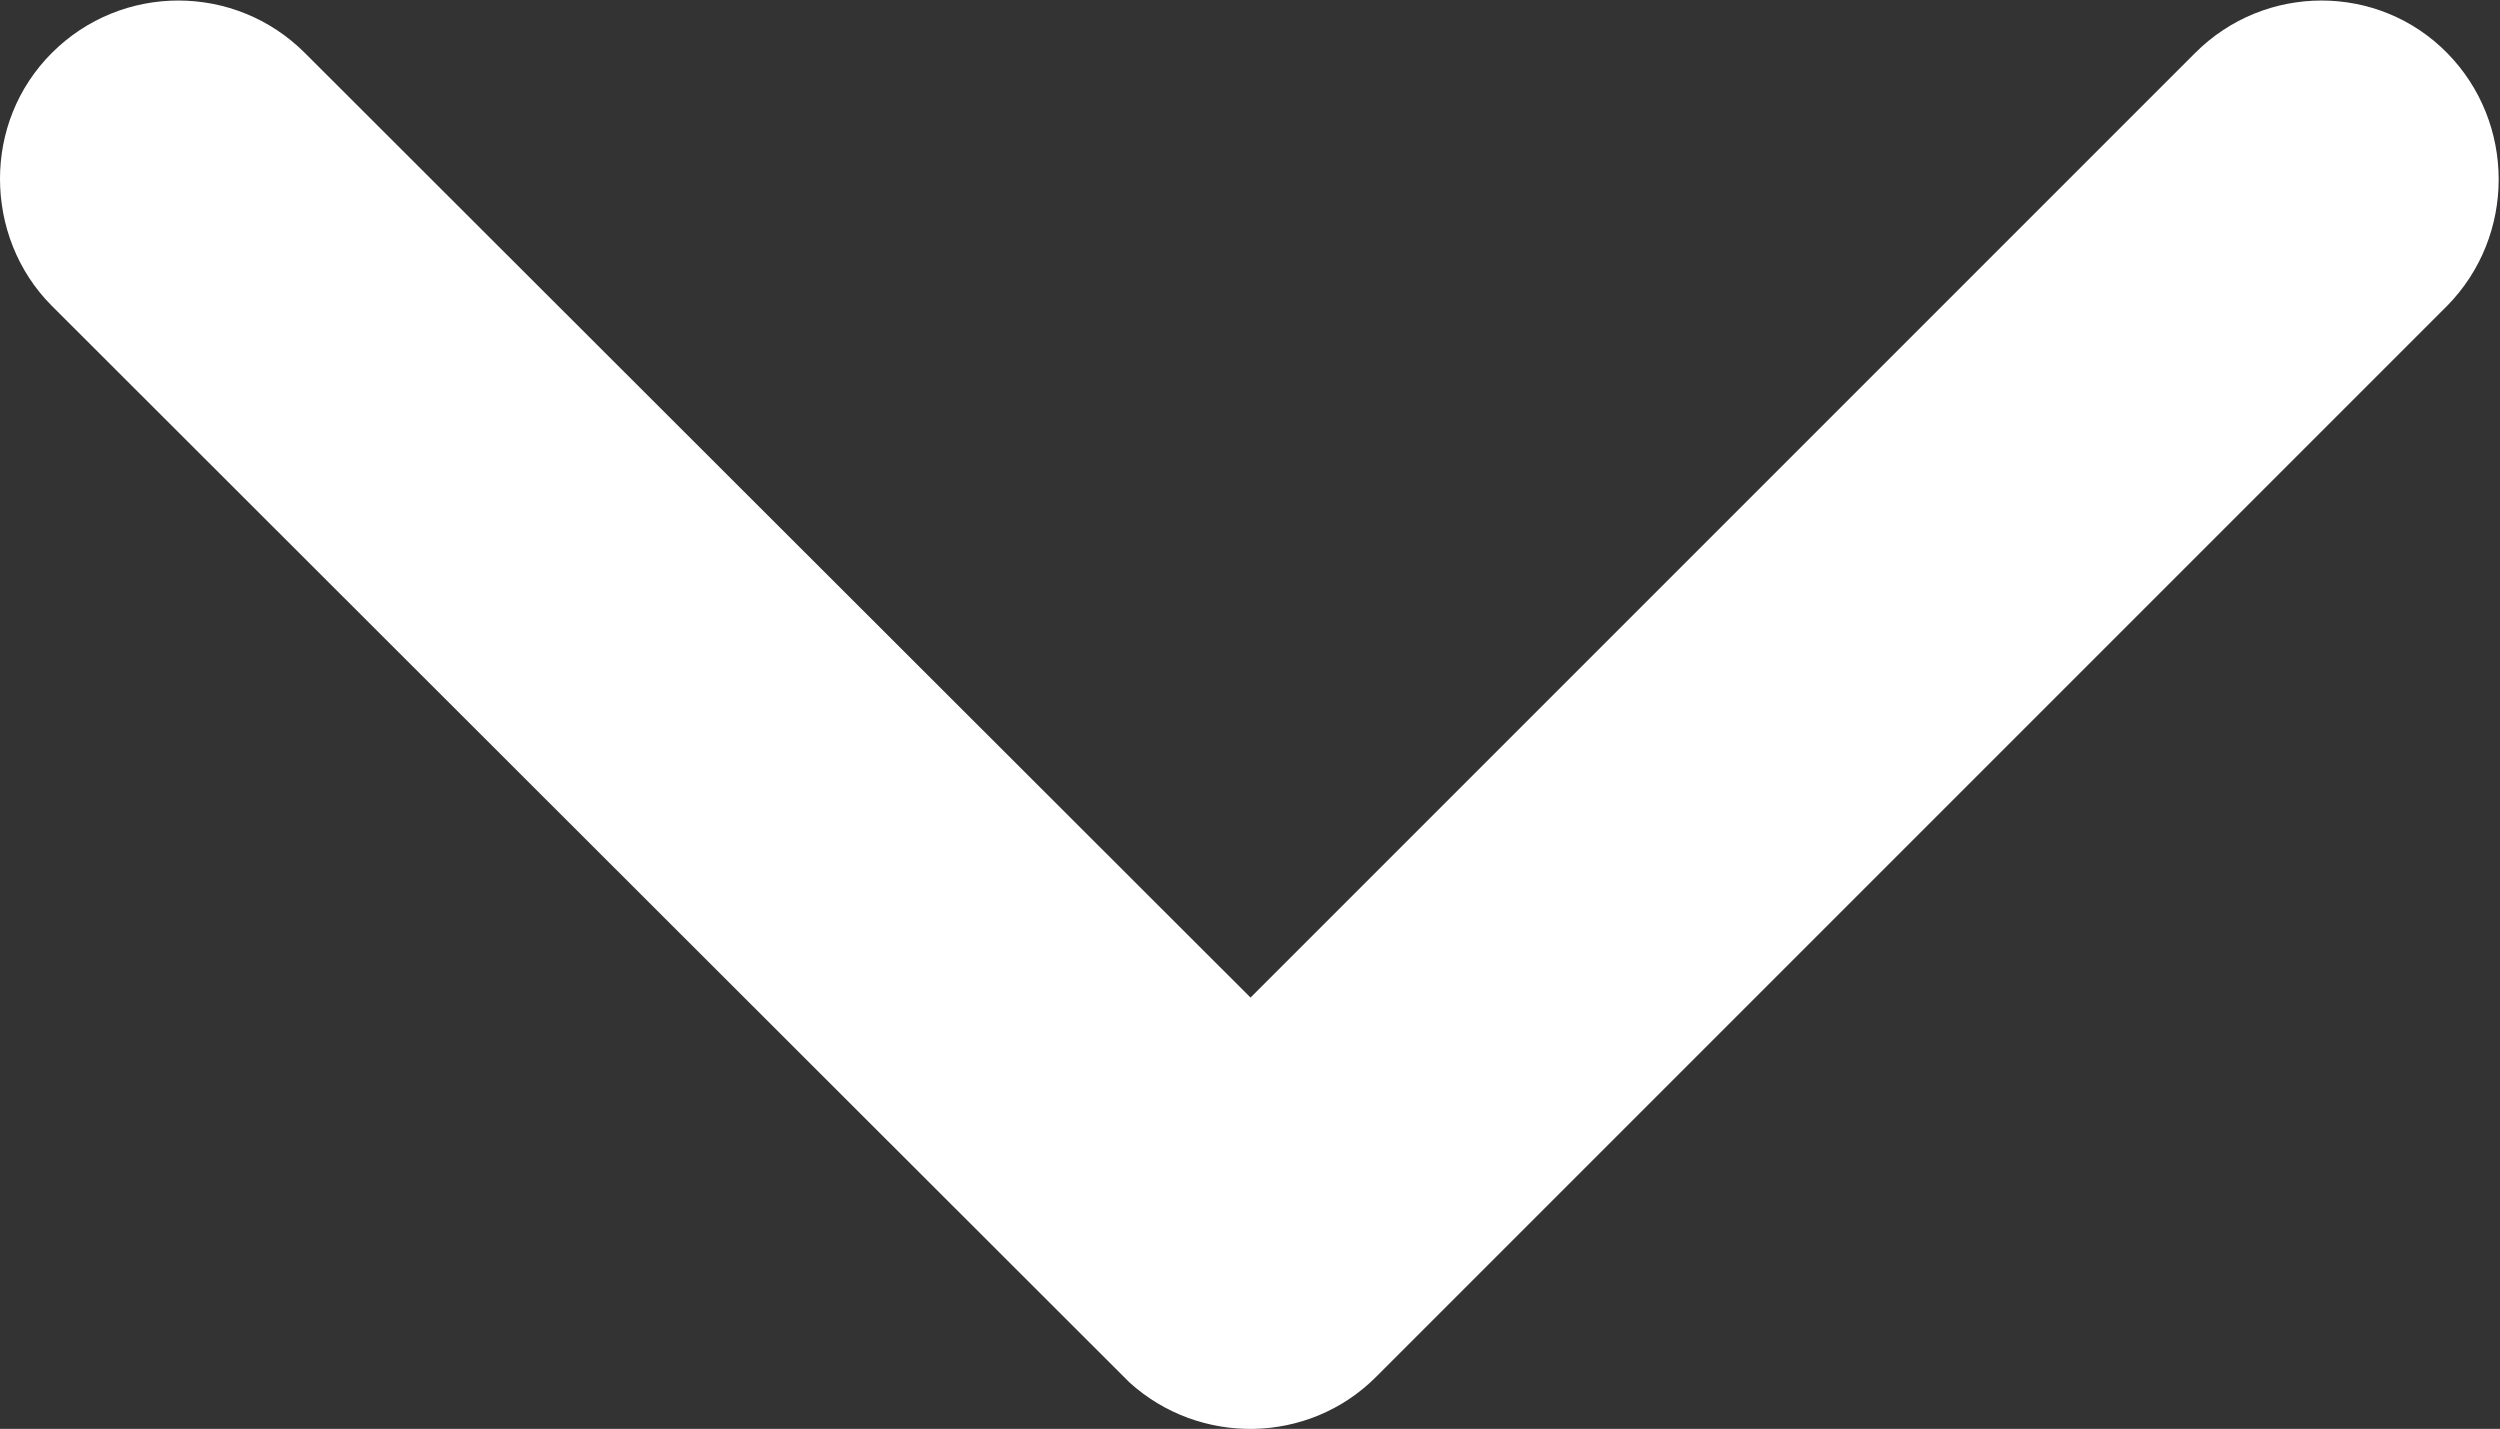 <?xml version="1.0" encoding="UTF-8"?>
<svg id="_レイヤー_2" data-name="レイヤー 2" xmlns="http://www.w3.org/2000/svg" viewBox="0 0 23.62 13.5">
  <rect x="0" y="0" width="23.62" height="13.5" fill="#333333" stroke="none"/>
  <defs>
    <style>
      .cls-1 {
        fill: #fff;
        stroke-width: 0px;
      }
    </style>
  </defs>
  <g id="_レイヤー_1-2" data-name="レイヤー 1">
    <path class="cls-1" d="M11.81,9.43L20.74.5c.66-.66,1.73-.66,2.38,0,.65.66.65,1.73,0,2.39l-10.12,10.12c-.64.64-1.67.65-2.33.05L.49,2.89c-.33-.33-.49-.77-.49-1.2S.16.83.49.5C1.15-.16,2.22-.16,2.88.5l8.94,8.93Z"/>
  </g>
</svg>